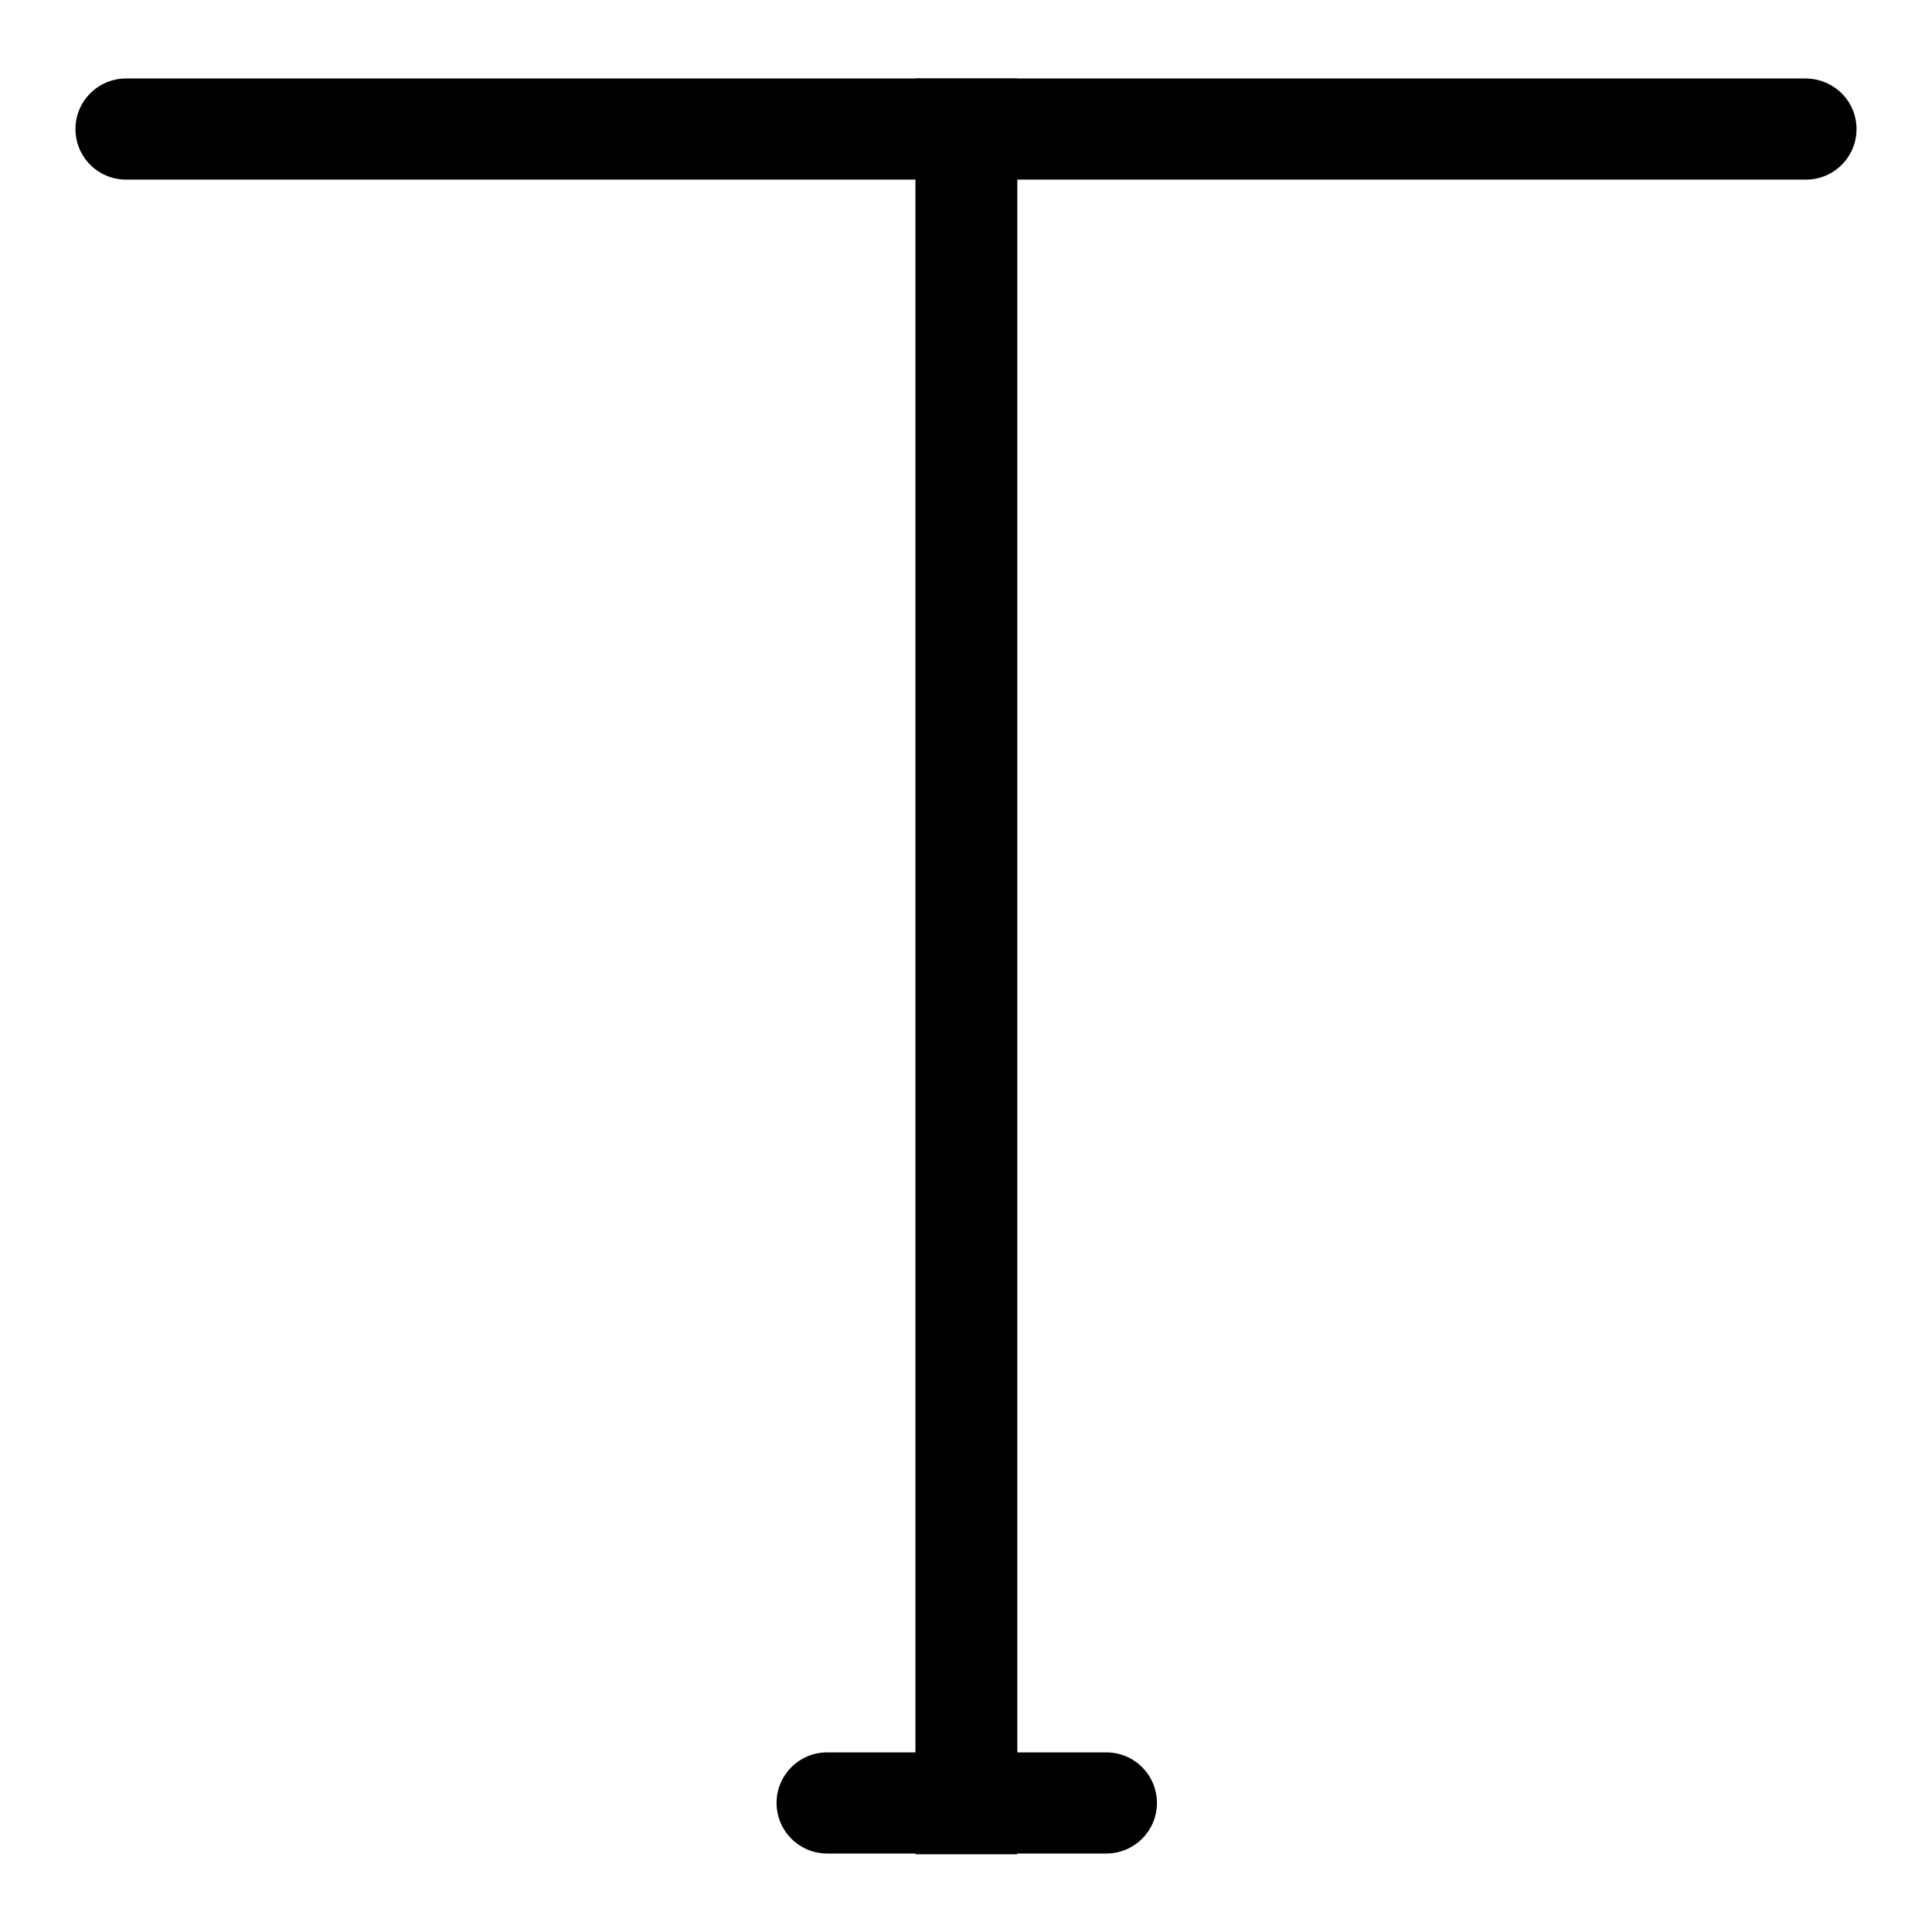 <?xml version="1.0" encoding="utf-8"?>
<!-- Svg Vector Icons : http://www.onlinewebfonts.com/icon -->
<!DOCTYPE svg PUBLIC "-//W3C//DTD SVG 1.1//EN" "http://www.w3.org/Graphics/SVG/1.1/DTD/svg11.dtd">
<svg version="1.1" xmlns="http://www.w3.org/2000/svg" xmlns:xlink="http://www.w3.org/1999/xlink" x="0px" y="0px" viewBox="0 0 256 256" enable-background="new 0 0 256 256" xml:space="preserve">
<g><g><path fill="#000000" d="M246,17.1c0,3.7-3,6.7-6.7,6.7H16.7c-3.7,0-6.7-3-6.7-6.7l0,0c0-3.7,3-6.7,6.7-6.7h222.5C243,10.4,246,13.4,246,17.1L246,17.1z"/><path fill="#000000" d="M121.3,10.4h13.5v235.3h-13.5V10.4L121.3,10.4z"/><path fill="#000000" d="M153.3,238.9c0,3.7-3,6.7-6.7,6.7h-37c-3.7,0-6.7-3-6.7-6.7l0,0c0-3.7,3-6.7,6.7-6.7h37C150.3,232.2,153.3,235.2,153.3,238.9L153.3,238.9z"/></g></g>
</svg>